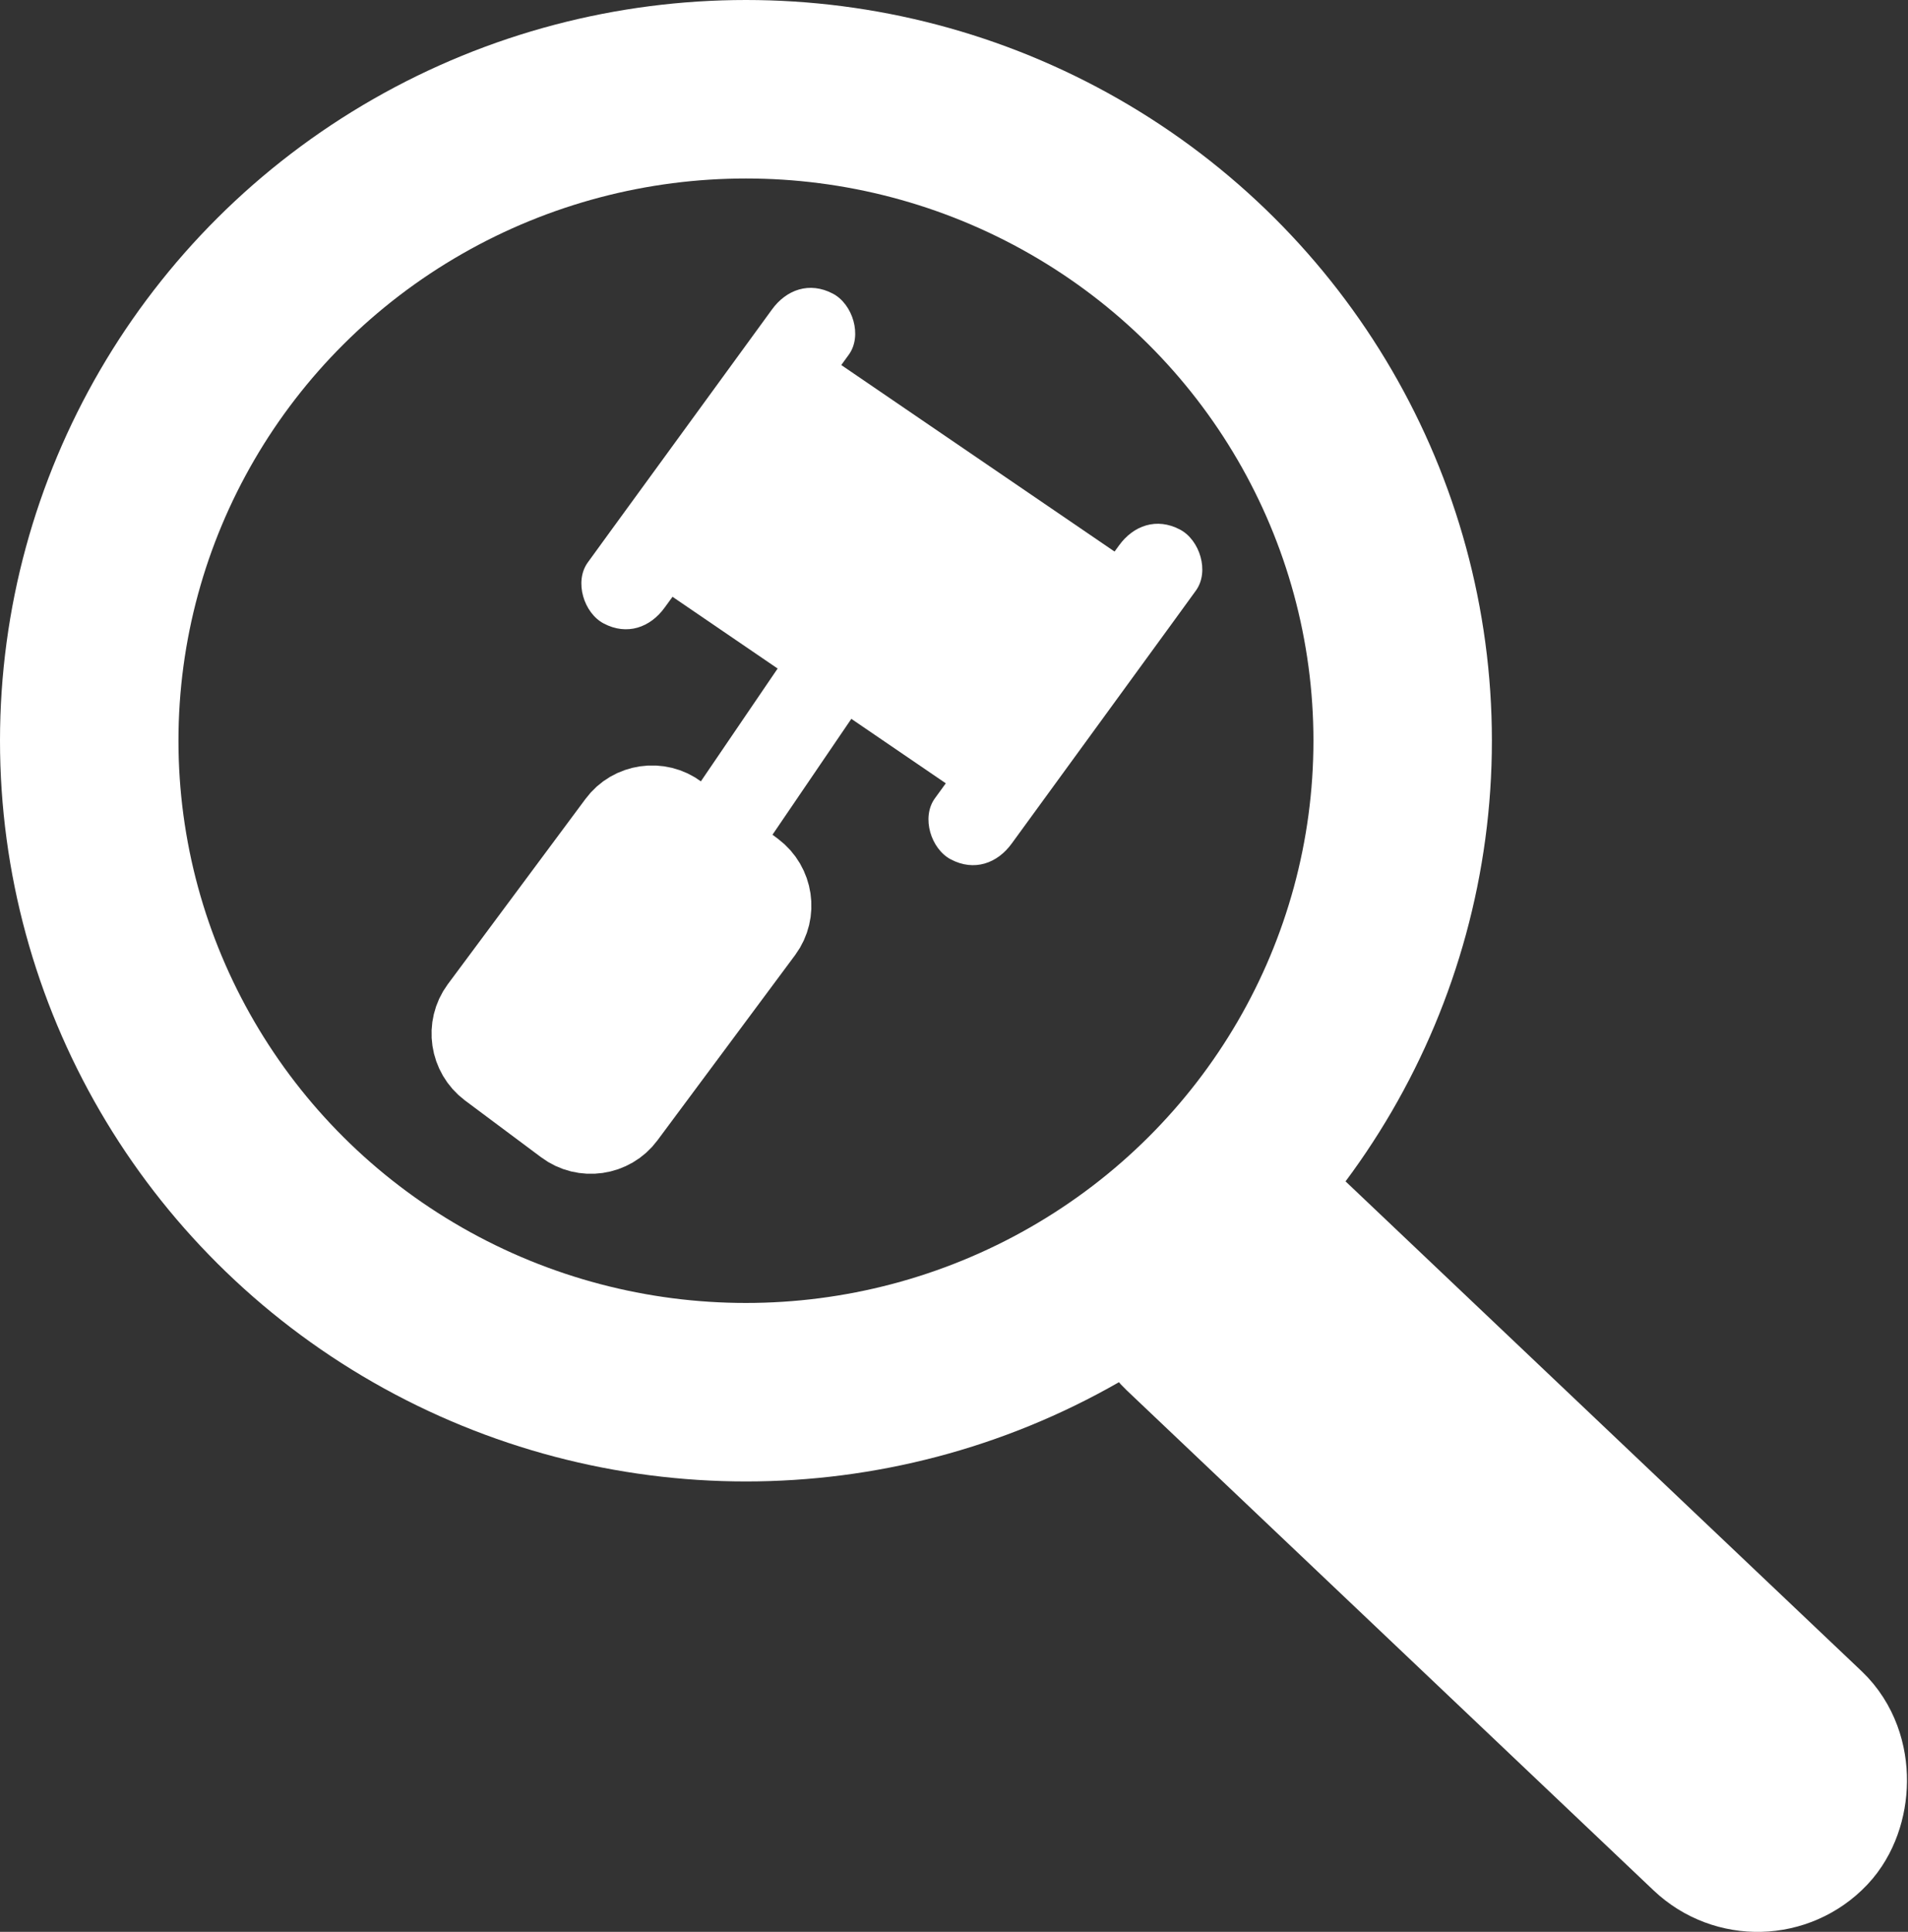 <svg id="Livello_1" xmlns="http://www.w3.org/2000/svg" viewBox="0 0 64.15 64.94">
    <rect x="0" y="0" width="64.15" height="64.94" fill="#333333" stroke="none"/>
    <defs>
        <style>
            .cls-1,
            .cls-2 {
                fill: #fff;
            }

            .cls-2 {
                stroke-width: 3px;
            }

            .cls-2,
            .cls-3 {
                stroke: #fff;
                stroke-miterlimit: 10;
            }

            .cls-3 {
                fill: none;
                stroke-linecap: round;
                stroke-width: 6px;
            }
        </style>
    </defs>
    <g>
        <ellipse class="cls-3" cx="25.08" cy="24.9" rx="22.08" ry="21.9" />
        <rect class="cls-3" x="35.94" y="49.38" width="28.57" height="4.16" rx="2.08" ry="2.08"
            transform="translate(49.23 -20.44) rotate(43.5)" />
    </g>
    <g>
        <path class="cls-2"
            d="M25.53,31.21l-4.63,6.23c-.42,.57-1.24,.69-1.81,.26l-2.56-1.91c-.57-.43-.69-1.24-.27-1.81l4.63-6.23c.42-.57,1.24-.69,1.81-.26l2.56,1.91c.57,.43,.69,1.24,.27,1.81Z" />
        <line class="cls-2" x1="27.71" y1="22.84" x2="24.11" y2="28.13" />
        <line class="cls-2" x1="22.94" y1="18.47" x2="33.52" y2="25.69" />
        <line class="cls-2" x1="26.78" y1="13.06" x2="37.36" y2="20.28" />
        <g>
            <line class="cls-1" x1="27.25" y1="11.17" x2="21.05" y2="19.67" />
            <path class="cls-1"
                d="M25.95,10.41l-5.42,7.44-.77,1.06c-.46,.64-.13,1.7,.54,2.05,.78,.41,1.56,.14,2.05-.54l5.42-7.44,.77-1.06c.46-.64,.13-1.7-.54-2.05-.78-.41-1.56-.14-2.05,.54h0Z" />
        </g>
        <g>
            <line class="cls-1" x1="38.92" y1="19.09" x2="32.72" y2="27.59" />
            <path class="cls-1"
                d="M37.62,18.34l-5.42,7.44-.77,1.06c-.46,.64-.13,1.7,.54,2.05,.78,.41,1.56,.14,2.05-.54l5.42-7.44,.77-1.06c.46-.64,.13-1.7-.54-2.05-.78-.41-1.56-.14-2.05,.54h0Z" />
        </g>
    </g>
    <polygon class="cls-2" points="33.41 23.34 25.21 18.04 26.73 15.92 34.93 21.22 33.41 23.34" />
</svg>